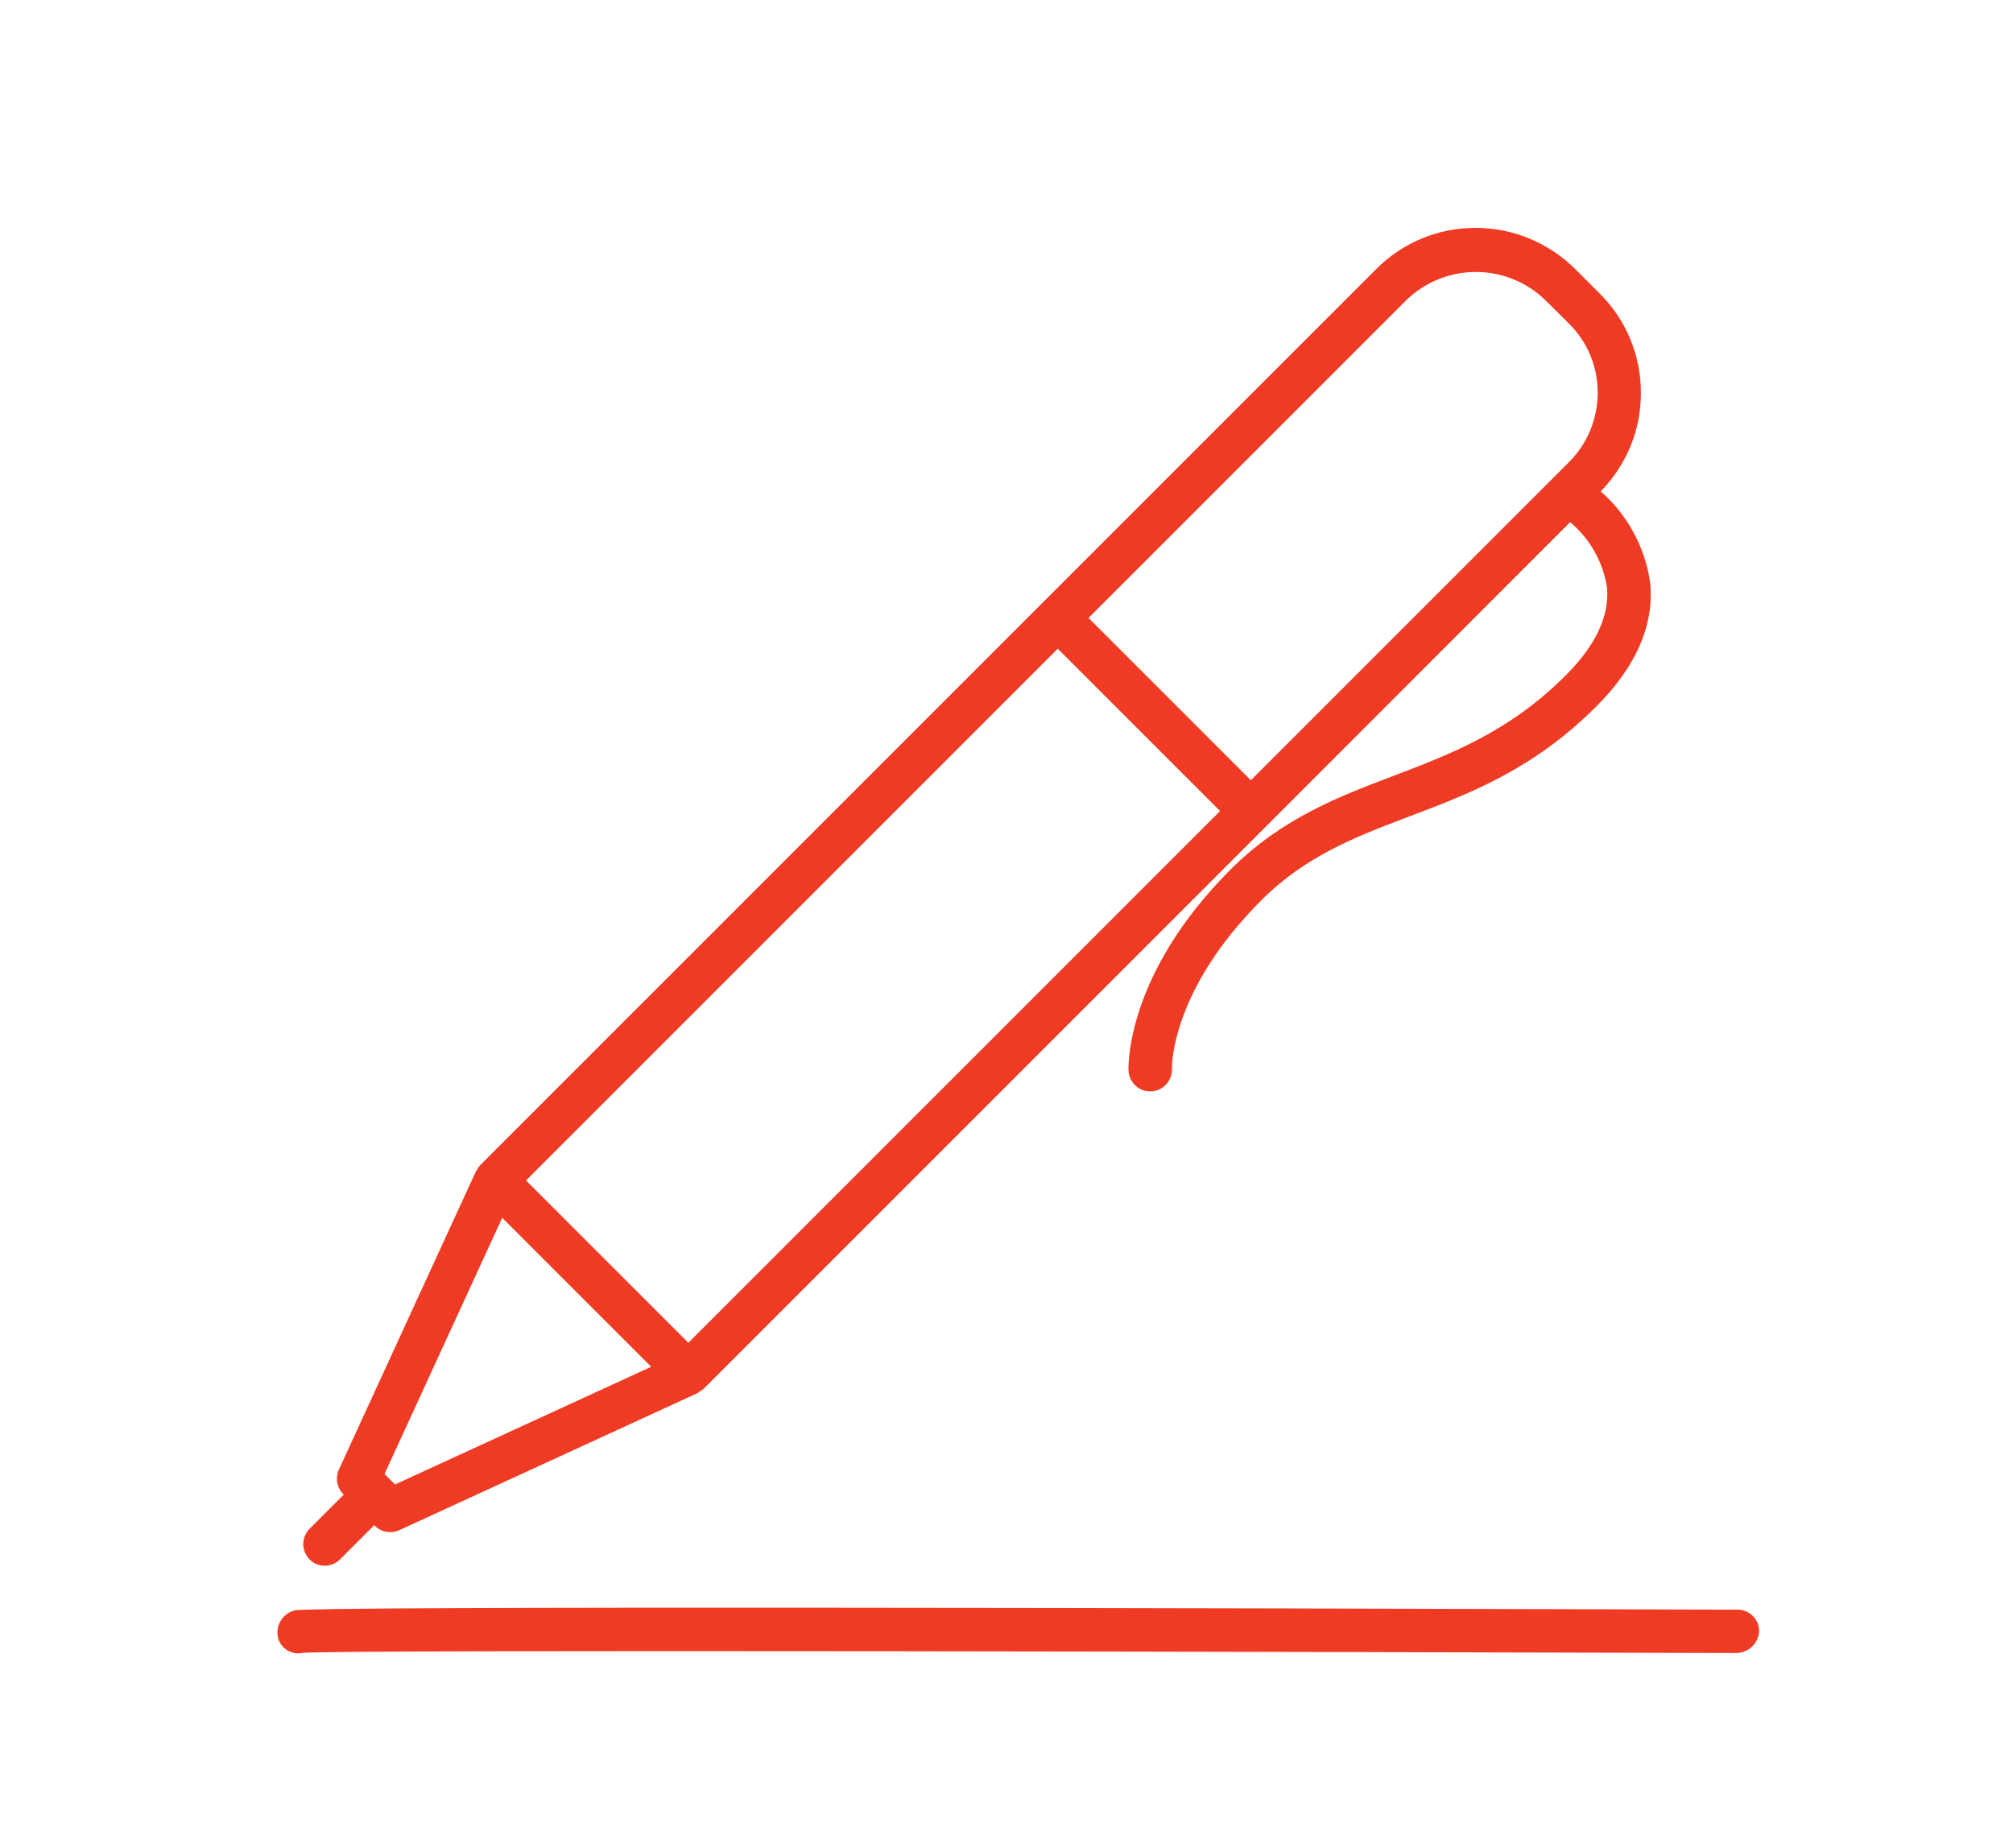 <?xml version="1.0" encoding="utf-8"?>
<!-- Generator: Adobe Illustrator 25.1.0, SVG Export Plug-In . SVG Version: 6.00 Build 0)  -->
<svg version="1.1" id="Layer_1" xmlns="http://www.w3.org/2000/svg" xmlns:xlink="http://www.w3.org/1999/xlink" x="0px" y="0px"
	 viewBox="0 0 113.23 103.95" style="enable-background:new 0 0 113.23 103.95;" xml:space="preserve">
<style type="text/css">
	.st0{fill:#EF3B24;}
</style>
<g id="Group_599" transform="translate(-216.281 559.908)">
	<path id="Path_2967" class="st0" d="M234.55-471.84c0.32,0,0.63-0.13,0.86-0.36l1.92-1.92l0.03,0.03c0.23,0.23,0.54,0.36,0.87,0.36
		c0.18,0,0.35-0.04,0.51-0.11l16.78-7.71c0.03-0.01,0.05-0.05,0.08-0.07c0.1-0.05,0.19-0.11,0.27-0.18l31.63-31.63l17.1-17.11
		c1.11,0.93,1.84,2.22,2.07,3.65c0.16,1.6-0.62,3.28-2.33,4.98c-3.17,3.17-6.47,4.42-9.67,5.64c-3.09,1.17-6.29,2.39-9.17,5.27
		c-5.9,5.9-5.75,11.09-5.74,11.31c0.03,0.65,0.56,1.17,1.22,1.17h0.05c0.67-0.03,1.2-0.6,1.17-1.27c0,0,0,0,0,0
		c0-0.04-0.12-4.33,5.03-9.48c2.51-2.51,5.33-3.58,8.31-4.71c3.44-1.3,6.99-2.65,10.53-6.19c2.26-2.26,3.27-4.61,3.03-6.98
		c-0.29-1.98-1.27-3.8-2.78-5.12c1.45-1.48,2.27-3.46,2.26-5.53c0.01-2.11-0.83-4.13-2.33-5.61l-1.35-1.35
		c-1.49-1.49-3.51-2.33-5.61-2.33c-2.11-0.01-4.13,0.83-5.61,2.33l-18.76,18.76l-31.63,31.63c-0.07,0.08-0.14,0.17-0.18,0.27
		c-0.02,0.03-0.05,0.05-0.06,0.08l-7.71,16.78c-0.21,0.46-0.11,1.01,0.25,1.37l0.03,0.03l-1.92,1.92c-0.48,0.48-0.48,1.25,0,1.73
		C233.92-471.96,234.23-471.84,234.55-471.84z M275.78-523.42l9.13,9.13l-29.91,29.91l-9.13-9.13L275.78-523.42z M295.41-543.05
		c2.18-2.08,5.6-2.08,7.77,0l1.36,1.35l0,0c1.04,1.03,1.62,2.43,1.61,3.89c0,1.46-0.58,2.86-1.61,3.89l-17.9,17.9l-9.13-9.13
		L295.41-543.05z M244.53-491.41l8.38,8.38l-14.41,6.62l-0.59-0.59L244.53-491.41z"/>
	<path id="Path_2968" class="st0" d="M314.02-469.37c-29.89-0.09-80.17-0.21-81.15,0.04c-0.67,0.16-1.09,0.82-0.96,1.49
		c0.11,0.54,0.58,0.92,1.13,0.93c0.1,0,0.19-0.01,0.29-0.03c1.99-0.19,58.92-0.05,80.68,0.01c0.65-0.04,1.18-0.56,1.22-1.22
		C315.24-468.82,314.69-469.37,314.02-469.37L314.02-469.37z"/>
</g>
</svg>

